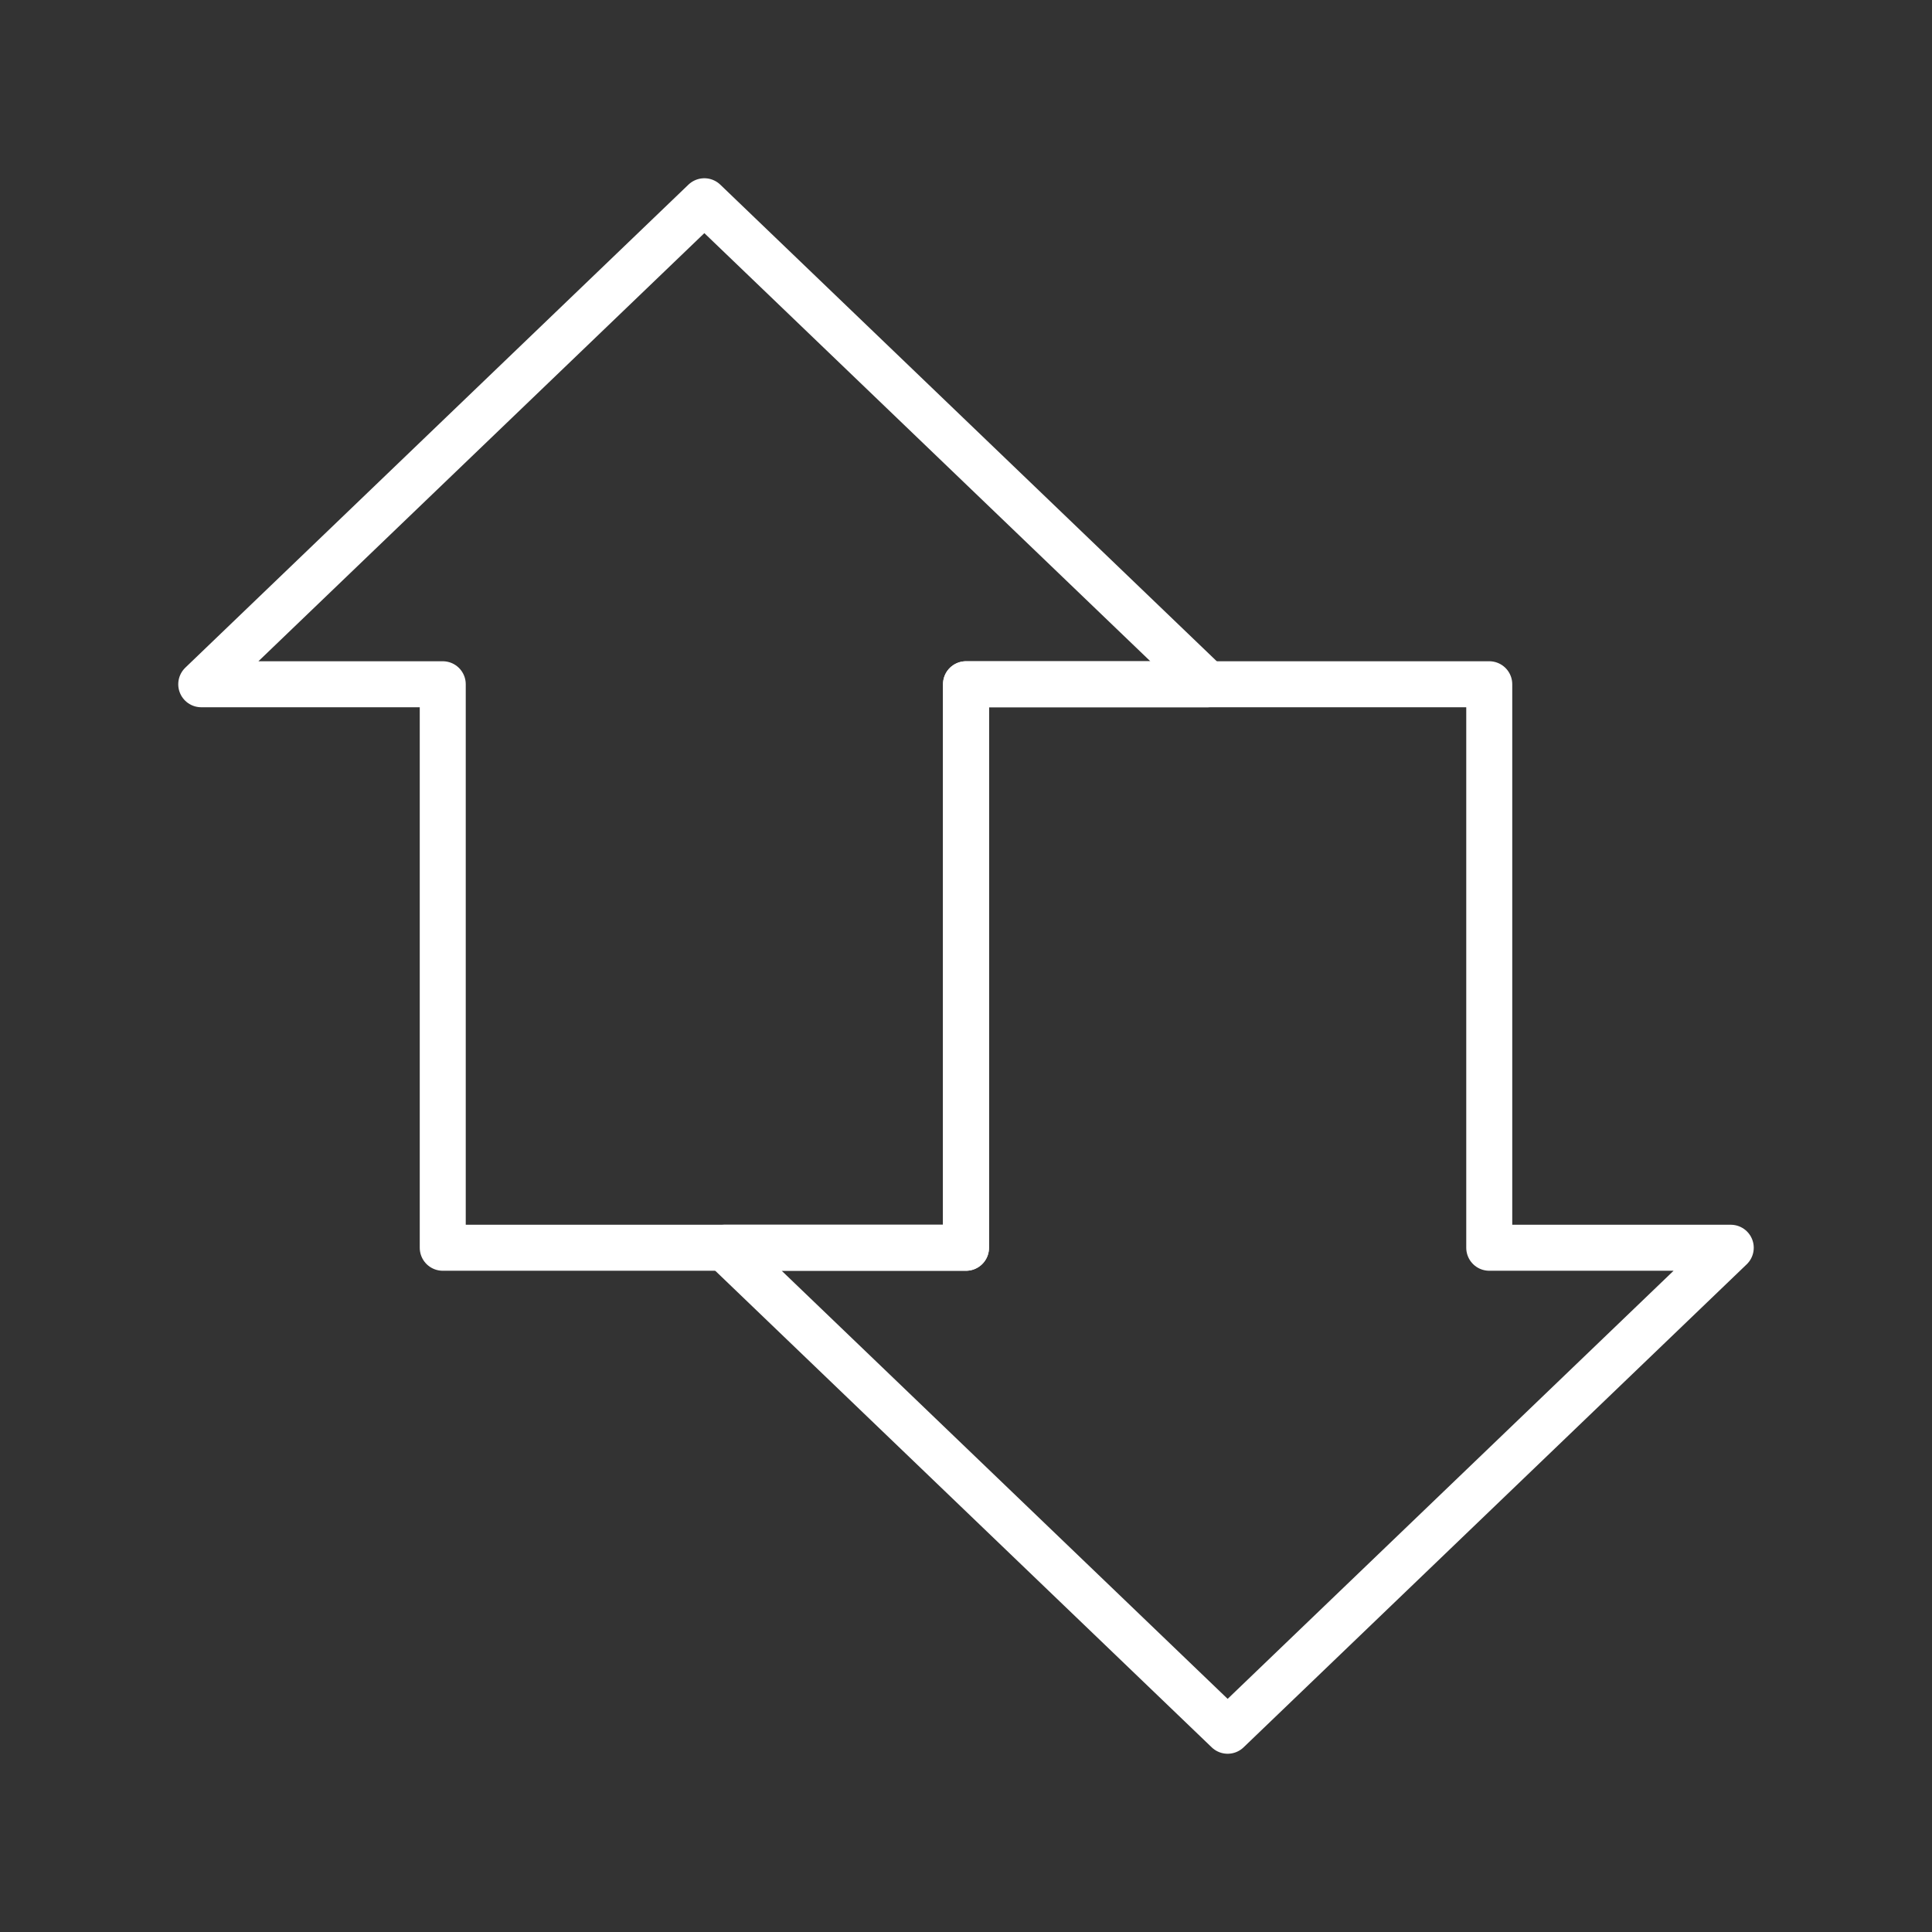 <svg width="42" height="42" viewBox="0 0 42 42" fill="none" xmlns="http://www.w3.org/2000/svg">
<rect x="0" y="0" width="42" height="42" fill="#333333" stroke="none"/>
<path fill-rule="evenodd" clip-rule="evenodd" d="M9.625 27.125V14.875H4.375L15.312 4.375L26.25 14.875H21V27.125H9.625Z" stroke="white" stroke-linecap="round" stroke-linejoin="round"/>
<path fill-rule="evenodd" clip-rule="evenodd" d="M32.375 14.875V27.125H37.625L26.688 37.625L15.75 27.125H21V14.875H32.375Z" stroke="white" stroke-linecap="round" stroke-linejoin="round"/>
</svg>
